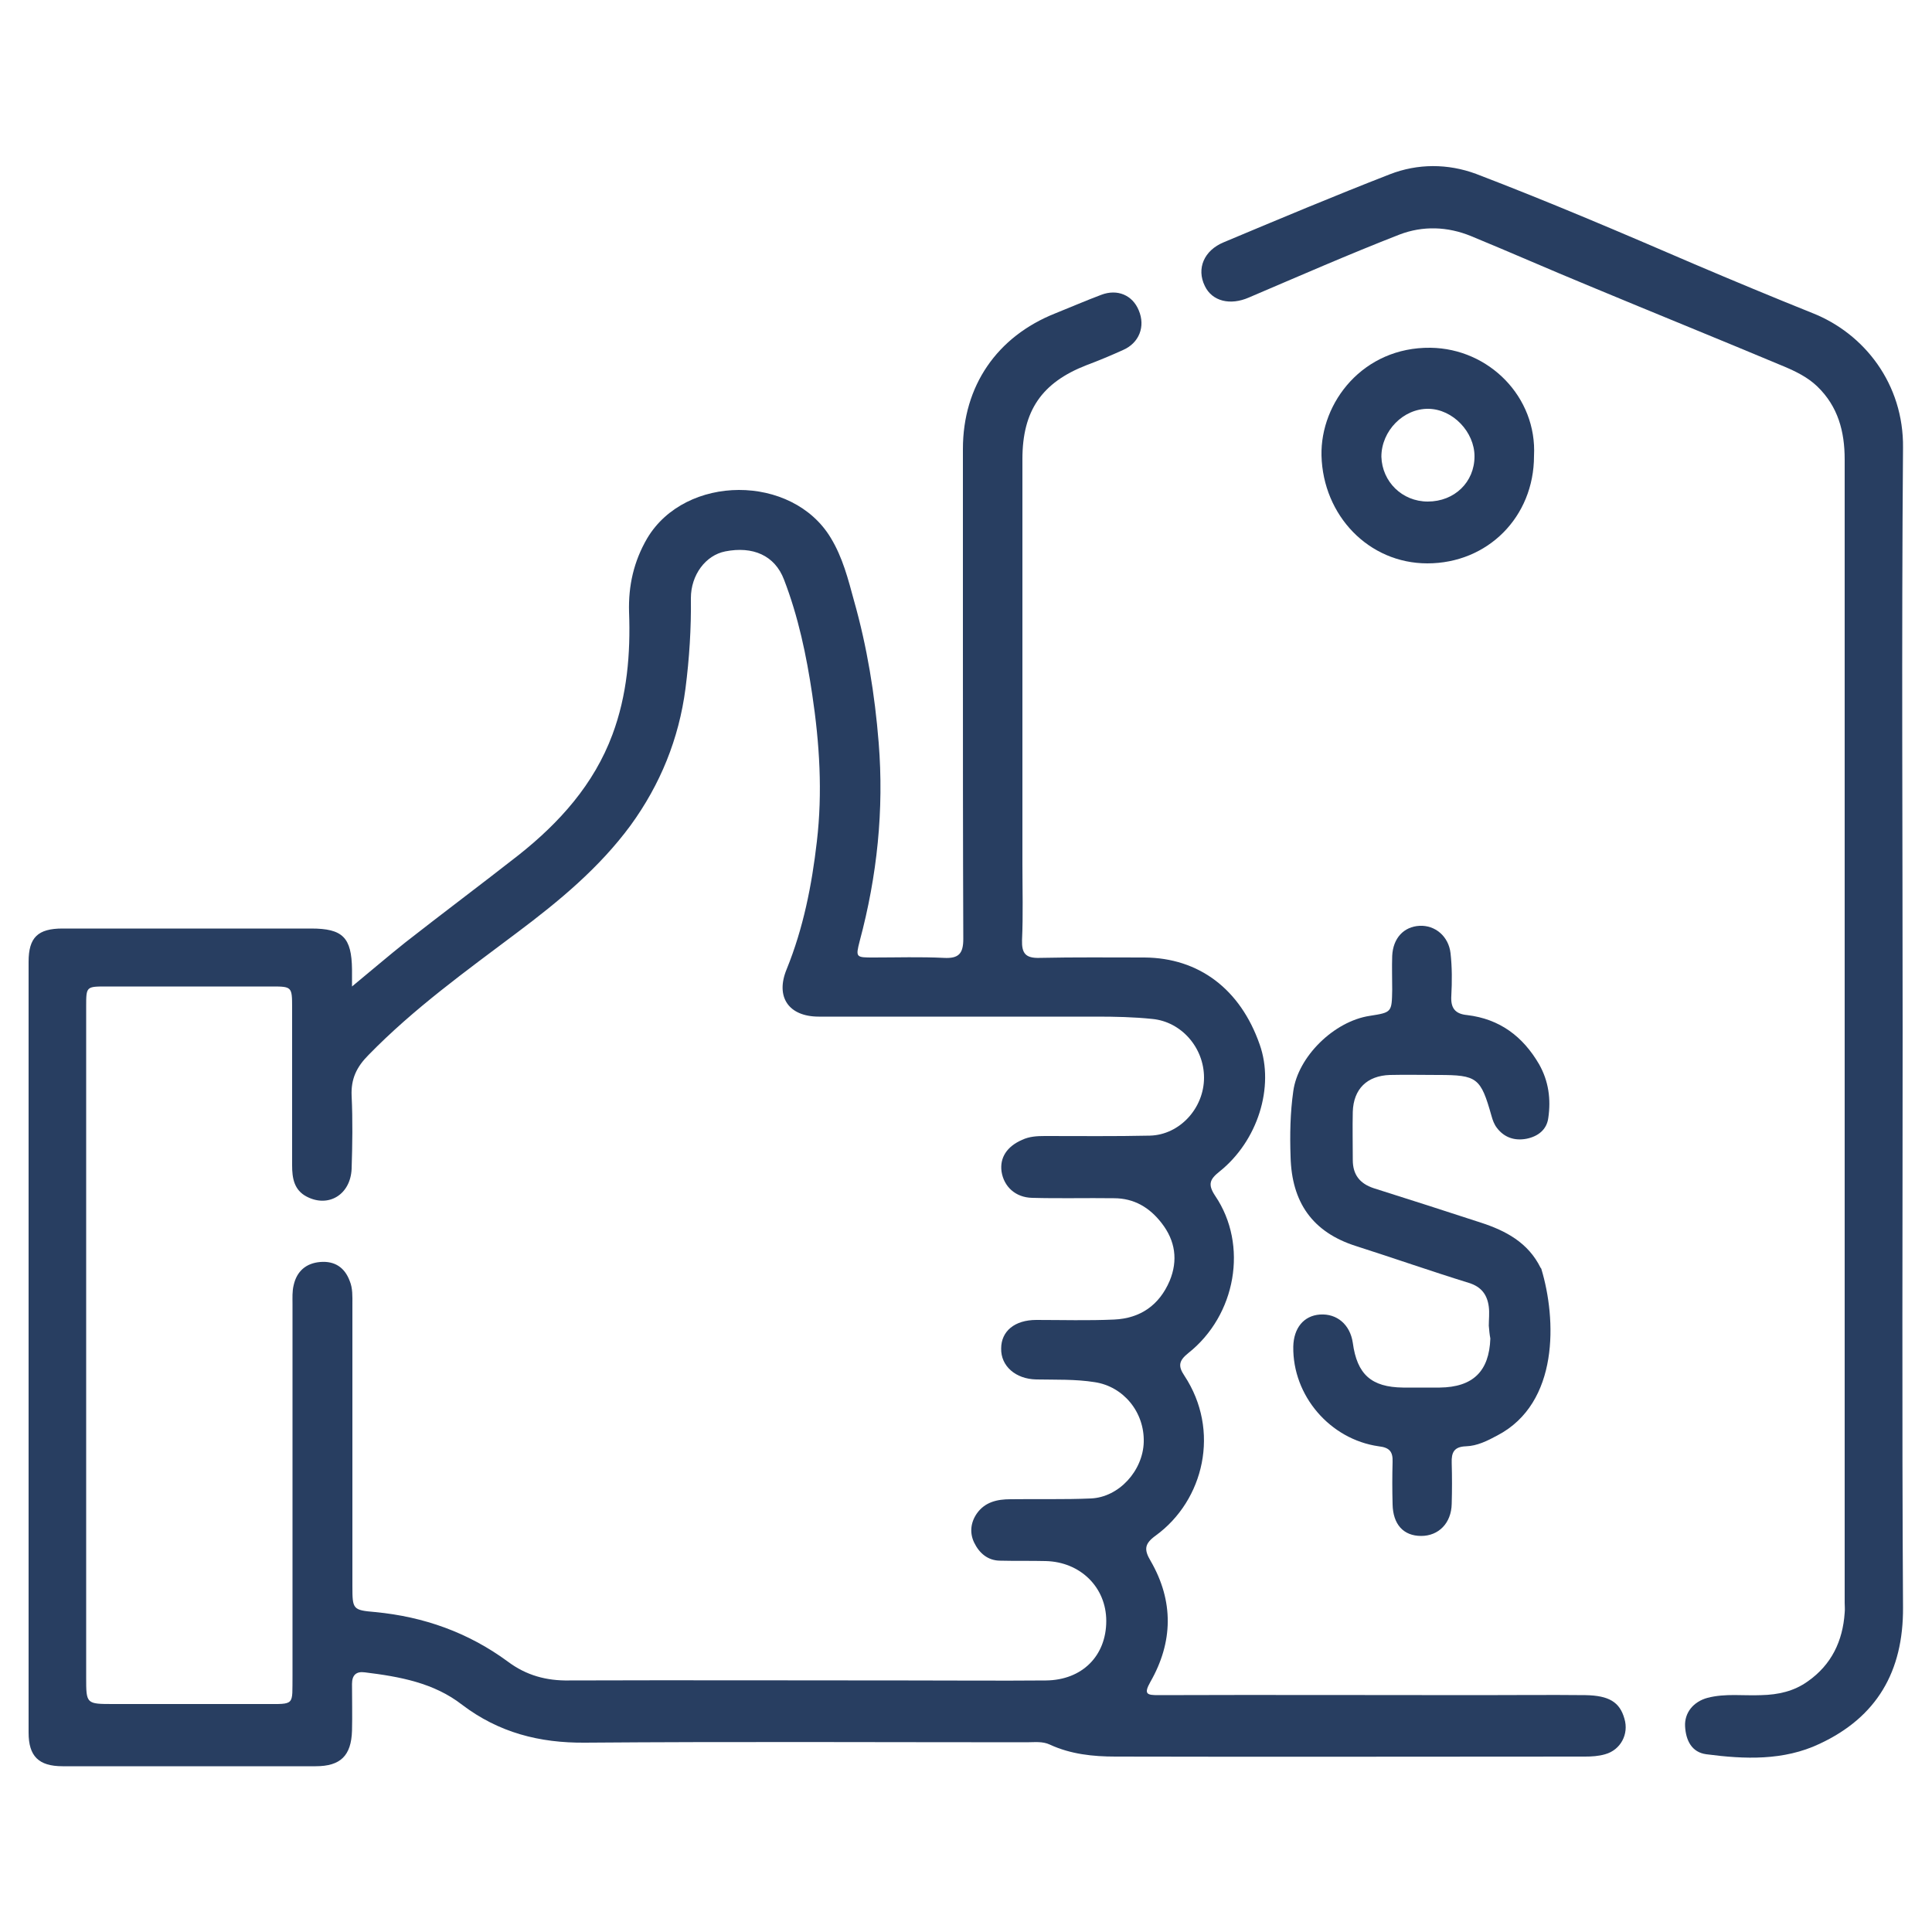<svg xmlns="http://www.w3.org/2000/svg" xmlns:xlink="http://www.w3.org/1999/xlink" id="Layer_1" x="0px" y="0px" viewBox="0 0 500 500" style="enable-background:new 0 0 500 500;" xml:space="preserve"><style type="text/css">	.st0{fill:#283E61;}</style><g>	<path class="st0" d="M91.1,255.3c5.1-4.2,9.4-7.9,13.8-11.4c9.7-7.6,19.6-15,29.3-22.6c10.6-8.4,19.5-18.3,24.3-31.2  c3.8-10.2,4.7-20.9,4.3-31.7c-0.2-6.8,1.2-13.1,4.7-19.1c9.9-16.6,37.5-16.7,47.5-0.1c3.1,5.1,4.5,10.7,6,16.2  c3.4,12,5.4,24.3,6.4,36.8c1.4,17.4-0.4,34.5-4.9,51.3c-1.1,4.3-1,4.3,3.6,4.3c6.1,0,12.1-0.2,18.2,0.1c3.8,0.2,5-1.1,5-4.9  c-0.1-25.4-0.1-50.7-0.1-76.1c0-16.9,0-33.8,0-50.7c0-16.3,8.8-29.1,23.9-35.1c4-1.6,7.9-3.3,11.9-4.8c4.2-1.6,8.1,0.1,9.7,4  c1.8,4.2,0.1,8.5-4.1,10.3c-3.1,1.4-6.2,2.7-9.4,3.9c-11.6,4.5-16.6,11.8-16.6,24.3c0,34.9,0,69.9,0,104.8c0,6.6,0.2,13.1-0.1,19.7  c-0.1,3.4,0.9,4.7,4.5,4.6c9.1-0.2,18.2-0.1,27.2-0.1c14.1,0.1,24.8,8.2,29.8,22.5c3.9,11-0.5,25-10.4,32.9c-2.5,2-3.1,3.3-1.1,6.3  c8.6,12.7,5.4,30.9-7,40.7c-2.5,2-2.6,3.4-1,5.8c9.4,14.2,5.1,32.3-7.4,41.4c-2.9,2.1-3.1,3.6-1.3,6.6c6,10.4,5.8,21-0.1,31.3  c-1.8,3.2-0.8,3.4,2.1,3.4c27.6-0.1,55.3,0,82.9,0c9.2,0,18.4-0.1,27.6,0c6.1,0.1,8.9,1.8,10.1,6.1c1.2,4-1,8.1-5,9.2  c-1.7,0.5-3.5,0.6-5.2,0.6c-40.5,0-81,0.1-121.5,0c-5.8,0-11.6-0.6-17-3.1c-1.9-0.9-4-0.6-6-0.6c-38.1,0-76.2-0.2-114.3,0.1  c-11.8,0.1-22.3-2.6-31.8-9.8c-7.3-5.7-16.2-7.3-25.2-8.4c-2.2-0.3-3.3,0.7-3.3,3c0,4,0.1,8.1,0,12.1c-0.2,6.5-3,9.2-9.4,9.2  c-21.8,0-43.6,0-65.5,0c-6.2,0-8.8-2.6-8.8-8.7c0-66.5,0-133,0-199.5c0-6.3,2.4-8.6,8.8-8.6c21.4,0,42.9,0,64.3,0  c8.2,0,10.5,2.3,10.6,10.6C91.1,251.9,91.1,253.1,91.1,255.3z M22.3,348.2c0,28.6,0,57.3,0,85.9c0,6.9,0,6.9,7.1,6.9  c13,0,26,0,39,0c8.1,0,7.2,0.5,7.3-7.4c0-32,0-64.1,0-96.1c0-1.6-0.1-3.3,0.3-4.9c0.8-3.6,3.2-5.7,6.9-6c3.7-0.3,6.3,1.4,7.6,4.9  c0.8,1.9,0.7,4,0.7,6c0,24.3,0,48.7,0,73c0,6,0.1,6.2,5.9,6.7c12.6,1.2,24.1,5.3,34.3,12.8c4.8,3.6,10,5,15.9,4.9  c29.3-0.1,58.5,0,87.8,0c11.9,0,23.7,0.1,35.6,0c9.4-0.1,15.6-6.4,15.6-15.4c0-8.7-6.7-15.3-15.7-15.5c-3.9-0.1-7.8,0-11.7-0.1  c-3.3,0-5.5-2-6.8-4.7c-1.2-2.5-0.9-5.2,0.7-7.5c2.1-3,5.3-3.7,8.7-3.7c6.9-0.1,13.9,0.1,20.8-0.2c7.3-0.3,13.5-7.2,13.7-14.6  c0.2-7.8-5.3-14.4-12.7-15.5c-5-0.8-10.1-0.6-15.1-0.7c-5.4-0.1-9.2-3.5-9.1-8c0-4.5,3.5-7.4,9.1-7.4c6.7,0,13.4,0.2,20.1-0.1  c6.8-0.3,11.7-3.7,14.4-10c2.2-5.3,1.5-10.4-2.1-15c-3.1-4-7.1-6.4-12.3-6.4c-7.1-0.1-14.1,0.1-21.2-0.1c-4.3-0.1-7.3-2.9-7.9-6.8  c-0.5-3.6,1.4-6.5,5.3-8.2c1.9-0.9,3.9-1,5.9-1c9.1,0,18.2,0.1,27.2-0.1c7.7-0.2,14-7.1,14-15c0-7.8-5.9-14.5-13.4-15.2  c-4.8-0.5-9.6-0.6-14.4-0.6c-24,0-47.9,0-71.9,0c-7.8,0-11.3-5.1-8.3-12.3c4.3-10.6,6.5-21.7,7.8-33c1.5-12.8,0.7-25.4-1.2-38.1  c-1.5-10.1-3.6-20.1-7.3-29.7c-2.4-6.3-8.1-8.7-15.2-7.3c-5.1,1-8.9,6.1-8.9,12.1c0.1,7.8-0.4,15.6-1.4,23.4  c-1.7,13-6.5,24.8-14.2,35.4c-8.1,11-18.5,19.6-29.3,27.7c-13.3,10-26.8,19.7-38.5,31.7c-3.1,3.1-4.6,6.2-4.4,10.6  c0.3,6.3,0.2,12.6,0,18.9c-0.3,6.7-6,10.1-11.6,7.2c-3.3-1.7-3.8-4.8-3.8-8.1c0-13.6,0-27.2,0-40.9c0-5.3-0.1-5.4-5.2-5.4  c-14.3,0-28.5,0-42.8,0c-5.3,0-5.3,0-5.3,5.2C22.3,289.9,22.3,319.1,22.3,348.2z"></path>	<path class="st0" d="M492.4,266.5c0,49.8-0.2,99.6,0.1,149.5c0.1,16.6-6.8,28.4-21.6,35.3c-9.3,4.4-19.4,4-29.3,2.7  c-3.8-0.5-5.3-3.6-5.5-7.2c-0.2-3.5,2.1-6.4,5.8-7.4c4.6-1.2,9.3-0.5,13.9-0.7c4.4-0.1,8.5-1,12.1-3.6c6.1-4.3,9-10.4,9.5-17.7  c0.1-0.9,0-1.8,0-2.6c0-98.6,0-197.3,0-295.9c0-7.2-1.7-13.7-7.1-18.9c-2.5-2.4-5.6-3.9-8.7-5.2c-16.7-7-33.5-13.8-50.3-20.8  c-10.2-4.2-20.4-8.7-30.6-12.9c-6.1-2.5-12.5-2.7-18.5-0.4c-13.1,5.1-26.1,10.8-39,16.3c-4.8,2.1-9.5,1-11.4-3  c-2.2-4.5-0.2-9.2,4.9-11.3c14.3-6,28.6-12,43-17.6c7.2-2.8,15-2.8,22.3-0.1c19.1,7.3,37.8,15.3,56.6,23.4  c10.1,4.3,20.2,8.5,30.4,12.6c13.5,5.3,23.7,18.4,23.5,34.9C492.1,166.1,492.4,216.3,492.4,266.5z"></path>	<path class="st0" d="M385.3,343.1c0-1.6,0.2-3.3,0-4.9c-0.4-3.1-1.9-5.2-5.2-6.2c-9.7-3-19.4-6.4-29.1-9.5  c-11.4-3.6-16.7-11.4-17-23.1c-0.2-5.7-0.1-11.4,0.7-17c1.2-8.9,10.5-18.1,19.8-19.5c5.7-0.9,5.7-0.9,5.8-6.8c0-2.9-0.1-5.8,0-8.7  c0.2-4.6,3-7.6,7.1-7.8c4-0.2,7.5,2.7,8,7.1c0.4,3.6,0.4,7.3,0.2,11c-0.2,3.1,0.9,4.7,4.1,5c8.4,1,14.4,5.5,18.6,12.7  c2.5,4.4,3.1,9.1,2.4,13.9c-0.4,3.1-2.7,4.8-5.6,5.4c-3.1,0.6-5.8-0.3-7.7-2.8c-0.7-0.9-1.1-2-1.4-3.1c-2.8-9.9-3.7-10.6-13.8-10.6  c-4.2,0-8.3-0.1-12.5,0c-5.9,0.2-9.4,3.6-9.6,9.5c-0.1,4.2,0,8.3,0,12.5c0,3.8,1.8,6.1,5.4,7.3c9.2,2.9,18.5,5.9,27.7,8.9  c6.5,2.1,12.3,5.2,15.5,11.7c0.1,0.1,0.2,0.2,0.2,0.3c3.9,12.9,4.7,34.7-11.4,43.1c-2.6,1.4-5.2,2.7-8.1,2.8  c-3.1,0.1-3.8,1.6-3.7,4.3c0.1,3.5,0.1,7.1,0,10.6c-0.1,5-3.4,8.3-7.9,8.3c-4.6,0-7.3-3-7.4-8.2c-0.1-3.7-0.1-7.3,0-11  c0.1-2.7-0.9-3.7-3.6-4c-12.6-1.8-22.3-13.1-22.1-25.8c0.1-4.8,2.7-8,6.9-8.3c4.4-0.3,7.8,2.6,8.5,7.3c1.1,8.2,4.8,11.5,13,11.6  c3.2,0,6.3,0,9.5,0c8.6-0.1,12.8-4.2,13.1-12.7C385.5,345.4,385.4,344.3,385.3,343.1C385.4,343.1,385.4,343.1,385.3,343.1z"></path>	<path class="st0" d="M397,118c0,15.8-12,27.8-27.6,27.8c-15.2,0-27-12.4-27.4-27.9c-0.3-13.8,10.8-28.1,28.2-27.9  C385.4,90.2,397.8,102.8,397,118z M369.5,129.8c6.9,0,12.1-5,12.1-11.7c0-6.3-5.6-12.2-11.9-12.3c-6.5-0.1-12.2,5.7-12.2,12.4  C357.7,124.7,362.9,129.8,369.5,129.8z"></path></g></svg>